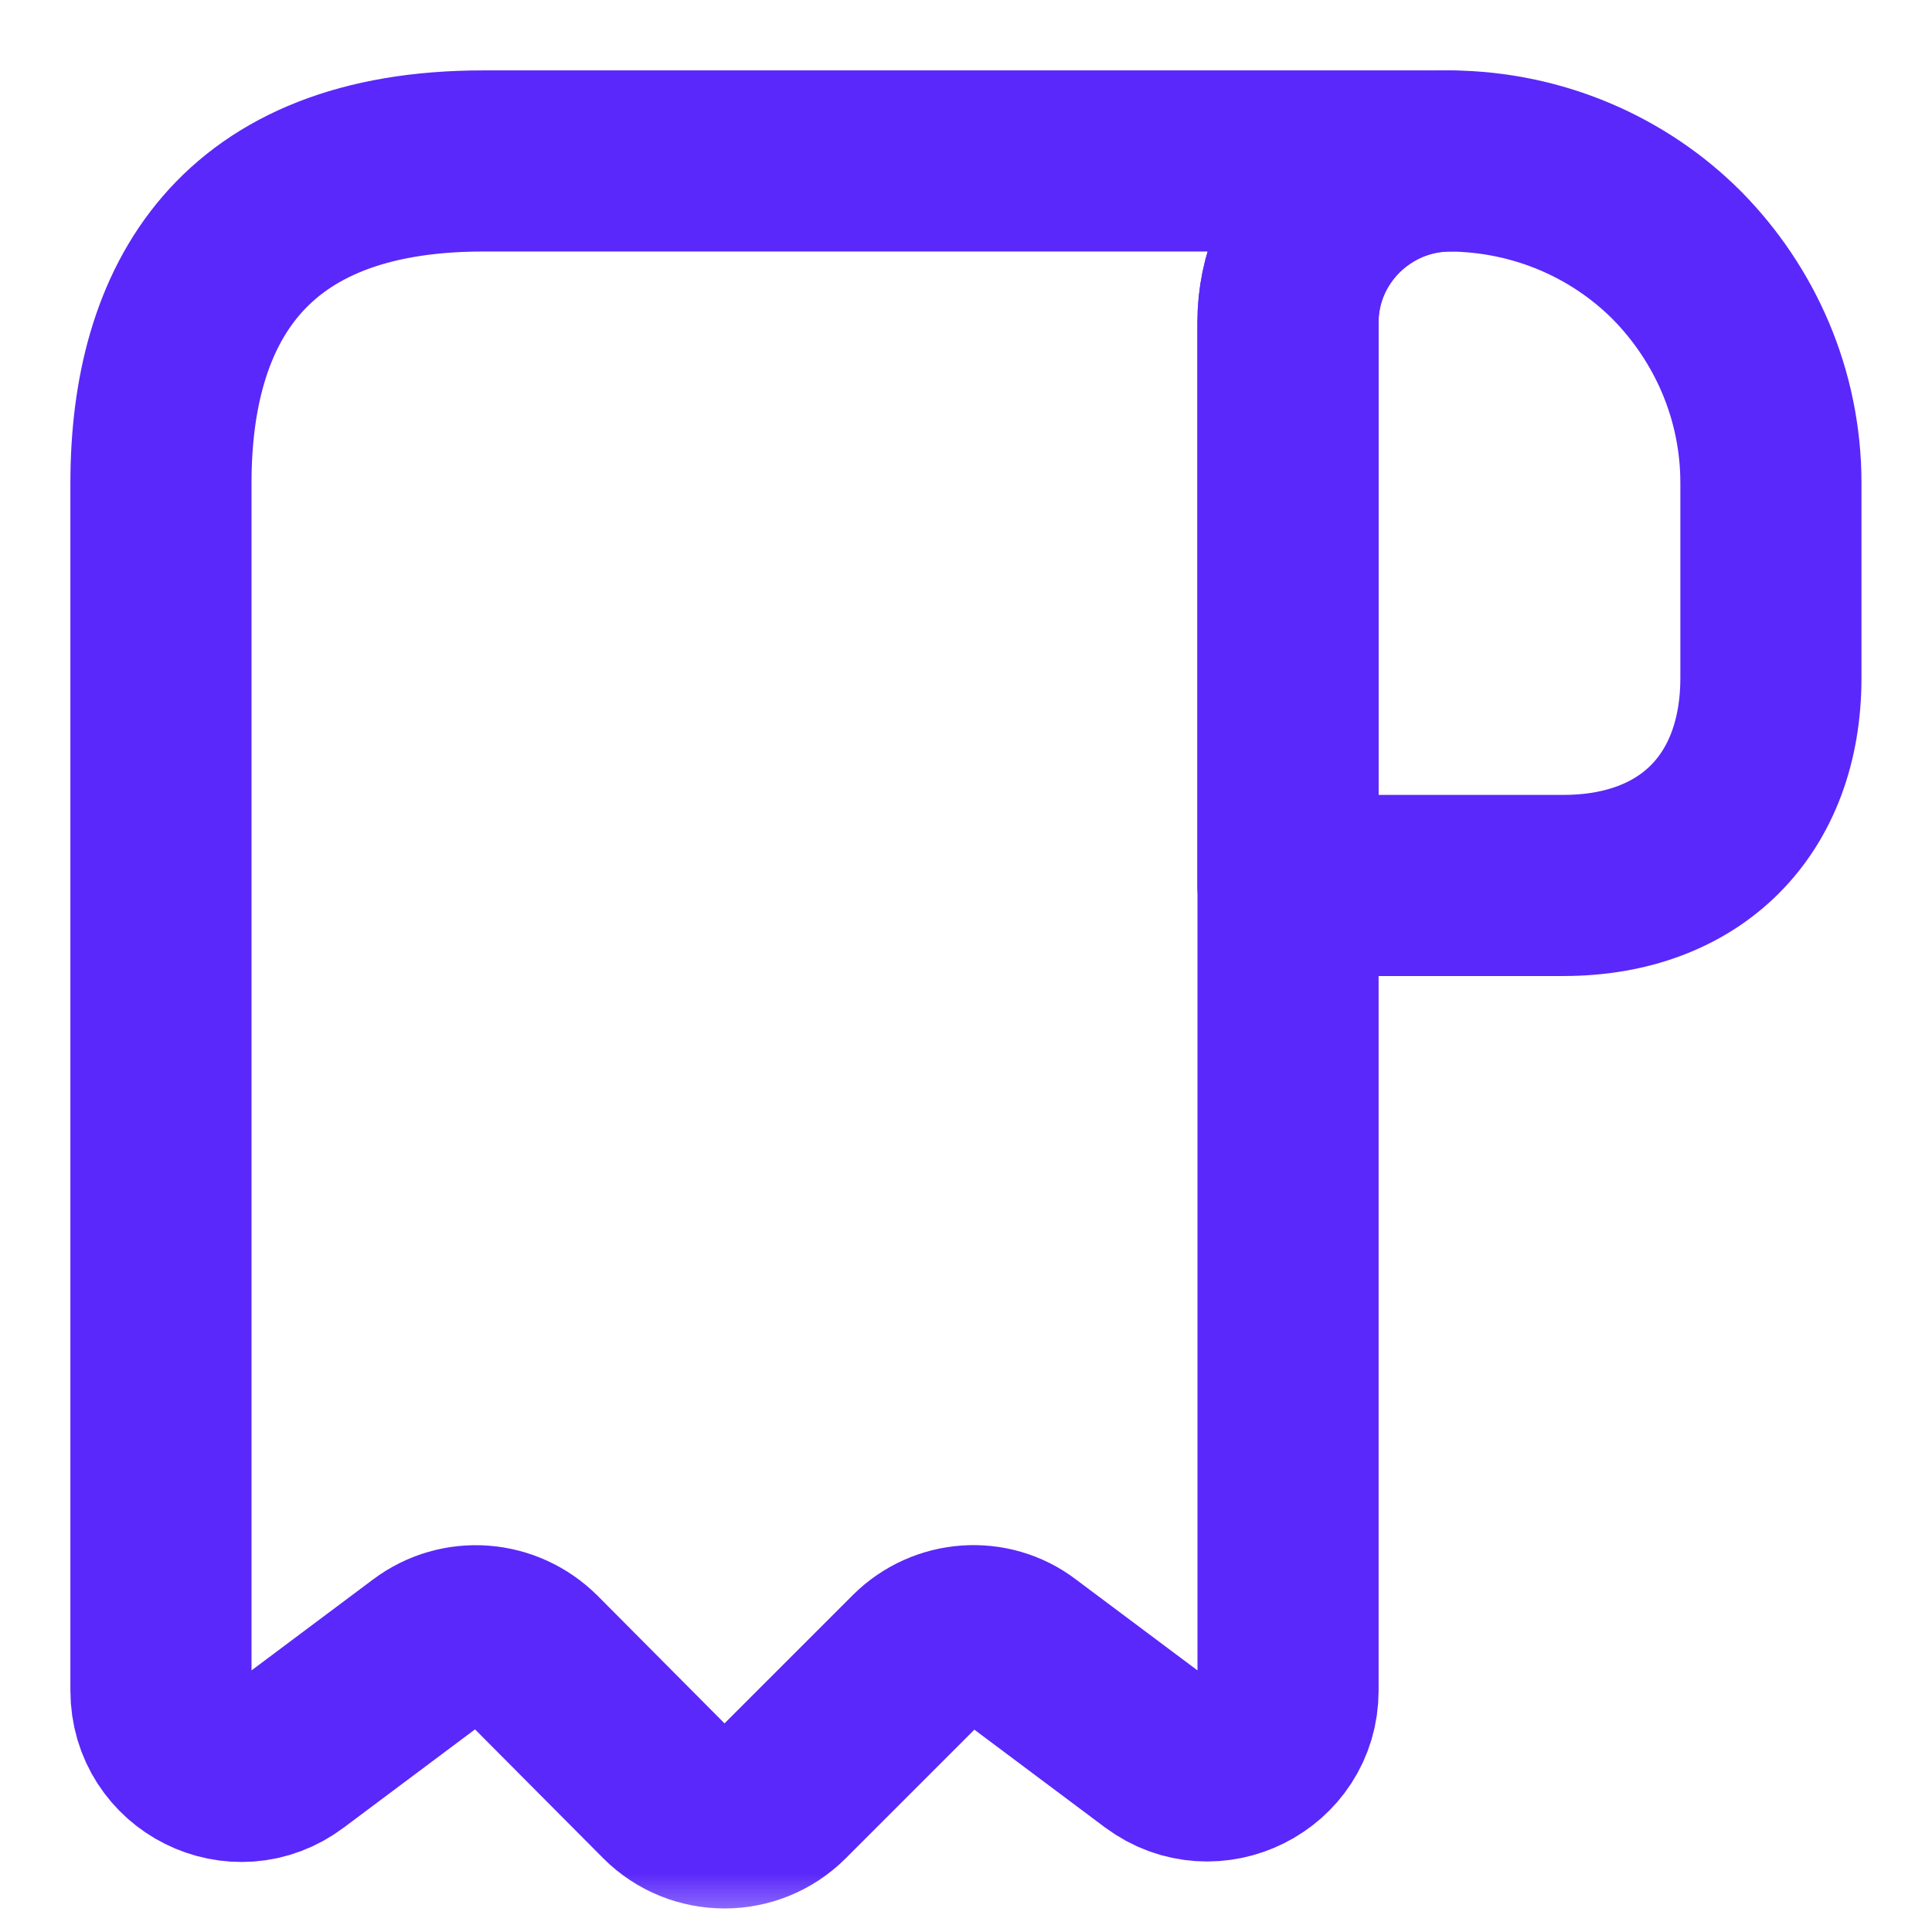 <svg width="16" height="16" viewBox="0 0 16 16" fill="none" xmlns="http://www.w3.org/2000/svg">
<g clip-path="url(#clip0_22_15819)">
<mask id="mask0_22_15819" style="mask-type:luminance" maskUnits="userSpaceOnUse" x="0" y="0" width="16" height="16">
<path d="M16 0H0V16H16V0Z" fill="white"/>
</mask>
<g mask="url(#mask0_22_15819)">
<path d="M14.666 4V5.613C14.666 6.667 14 7.333 12.947 7.333H10.666V2.673C10.666 1.933 11.273 1.333 12.013 1.333C12.74 1.34 13.406 1.633 13.886 2.113C14.367 2.6 14.666 3.267 14.666 4Z" stroke="#5A28FA" stroke-width="1.5" stroke-miterlimit="10" stroke-linecap="round" stroke-linejoin="round"/>
<path d="M1.333 4.667V14C1.333 14.553 1.96 14.867 2.4 14.533L3.54 13.68C3.807 13.48 4.18 13.507 4.42 13.747L5.527 14.86C5.787 15.12 6.213 15.12 6.473 14.86L7.593 13.74C7.827 13.507 8.2 13.48 8.46 13.68L9.6 14.533C10.04 14.86 10.667 14.547 10.667 14V2.667C10.667 1.933 11.267 1.333 12 1.333H4.667H4C2 1.333 1.333 2.527 1.333 4V4.667Z" stroke="#5A28FA" stroke-width="1.5" stroke-miterlimit="10" stroke-linecap="round" stroke-linejoin="round"/>
</g>
</g>
<defs>
<clipPath id="clip0_22_15819">
<rect width="16" height="16" fill="white"/>
</clipPath>
</defs>
</svg>
